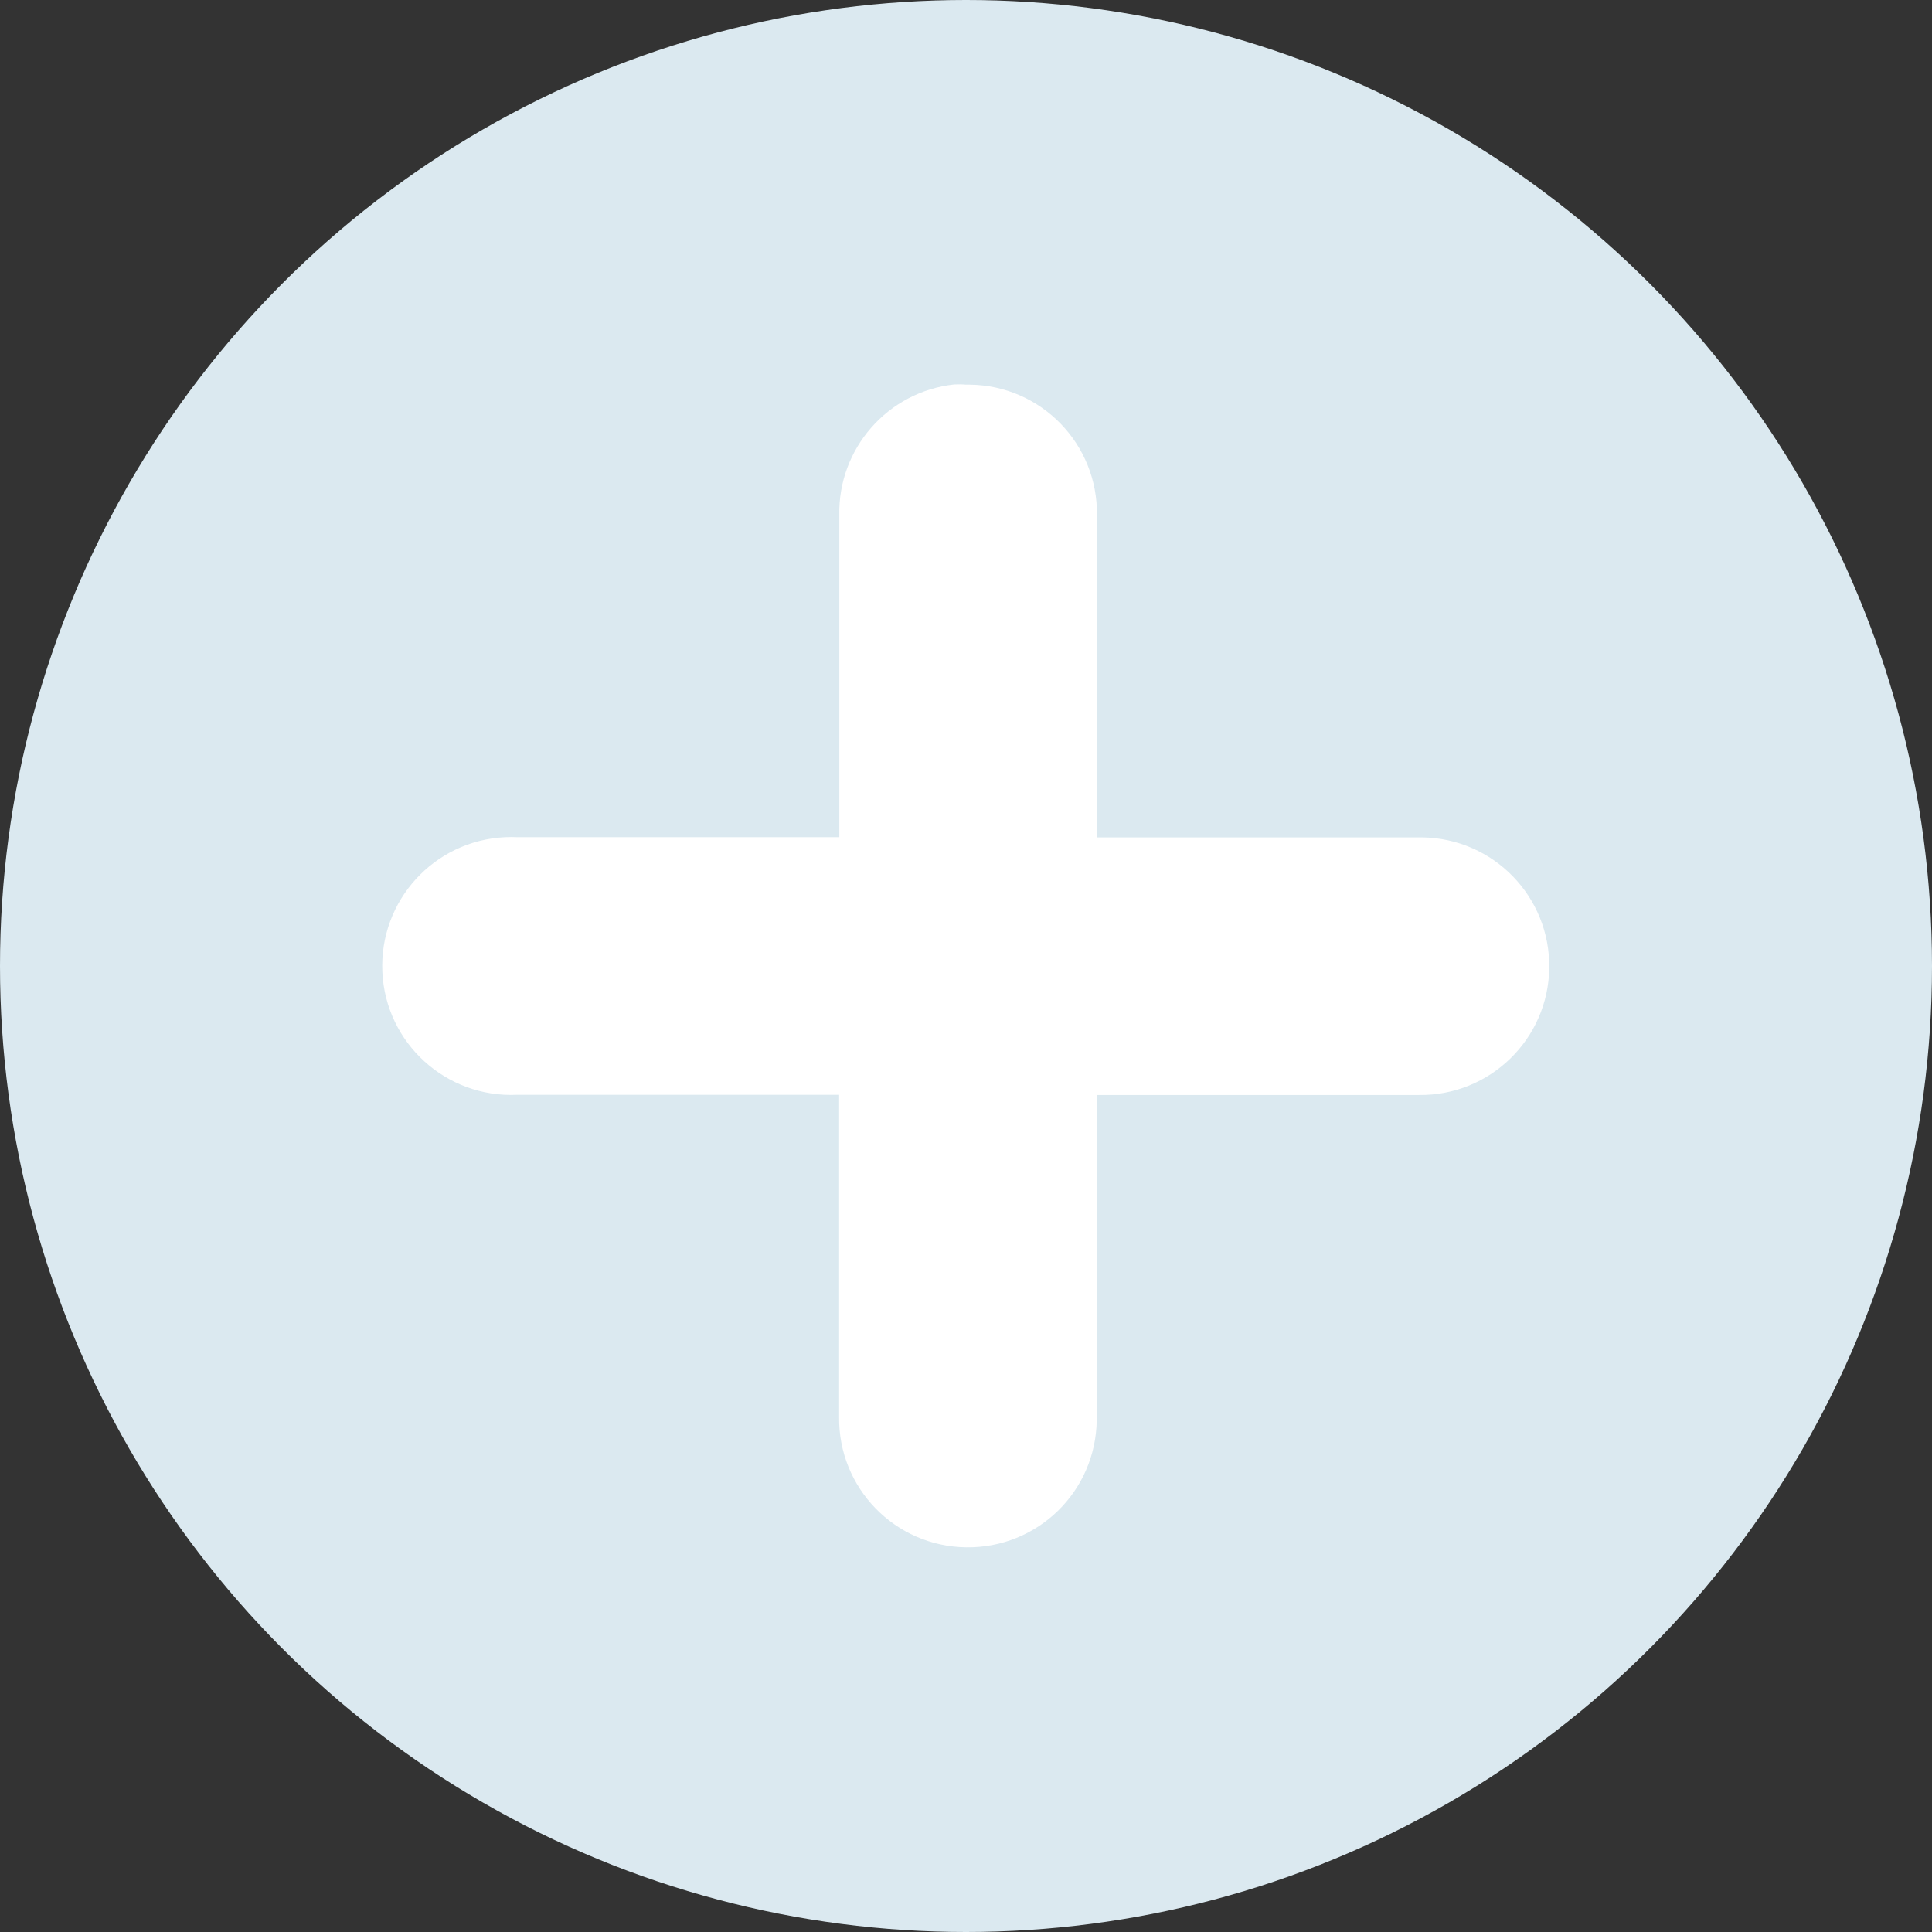 <?xml version="1.0" encoding="utf-8"?>
<!-- Generator: Adobe Illustrator 24.3.0, SVG Export Plug-In . SVG Version: 6.00 Build 0)  -->
<svg version="1.1" id="Layer_1" xmlns="http://www.w3.org/2000/svg" xmlns:xlink="http://www.w3.org/1999/xlink" x="0px" y="0px"
	 viewBox="0 0 1005 1005" style="enable-background:new 0 0 1005 1005;" xml:space="preserve">
<rect x="0" y="0" width="1005" height="1005" fill="#333333" stroke="none"/>
<style type="text/css">
	.st0{fill:#DBE9F0;}
	.st1{fill:#FFFFFF;}
</style>
<g>
	<circle class="st0" cx="502.5" cy="502.5" r="502.5"/>
	<path class="st1" d="M496.3,200c-34.5,3.8-60.4,33.3-59.7,68v167.5H269.1c-2.1-0.1-4.2-0.1-6.3,0c-37,1.7-65.6,33.1-63.9,70.1
		c1.7,37,33.1,65.6,70.1,63.9l0,0h167.5V737c-0.5,37,29,67.4,66.1,67.9s67.4-29,67.9-66.1c0-0.6,0-1.3,0-1.9V569.6H738
		c37,0.5,67.4-29,67.9-66.1c0.5-37-29-67.4-66.1-67.9c-0.6,0-1.3,0-1.9,0H570.6V268.1c0.6-37-28.9-67.5-66-68c-0.7,0-1.4,0-2.1,0
		C500.5,199.9,498.4,199.9,496.3,200z"/>
</g>
</svg>

